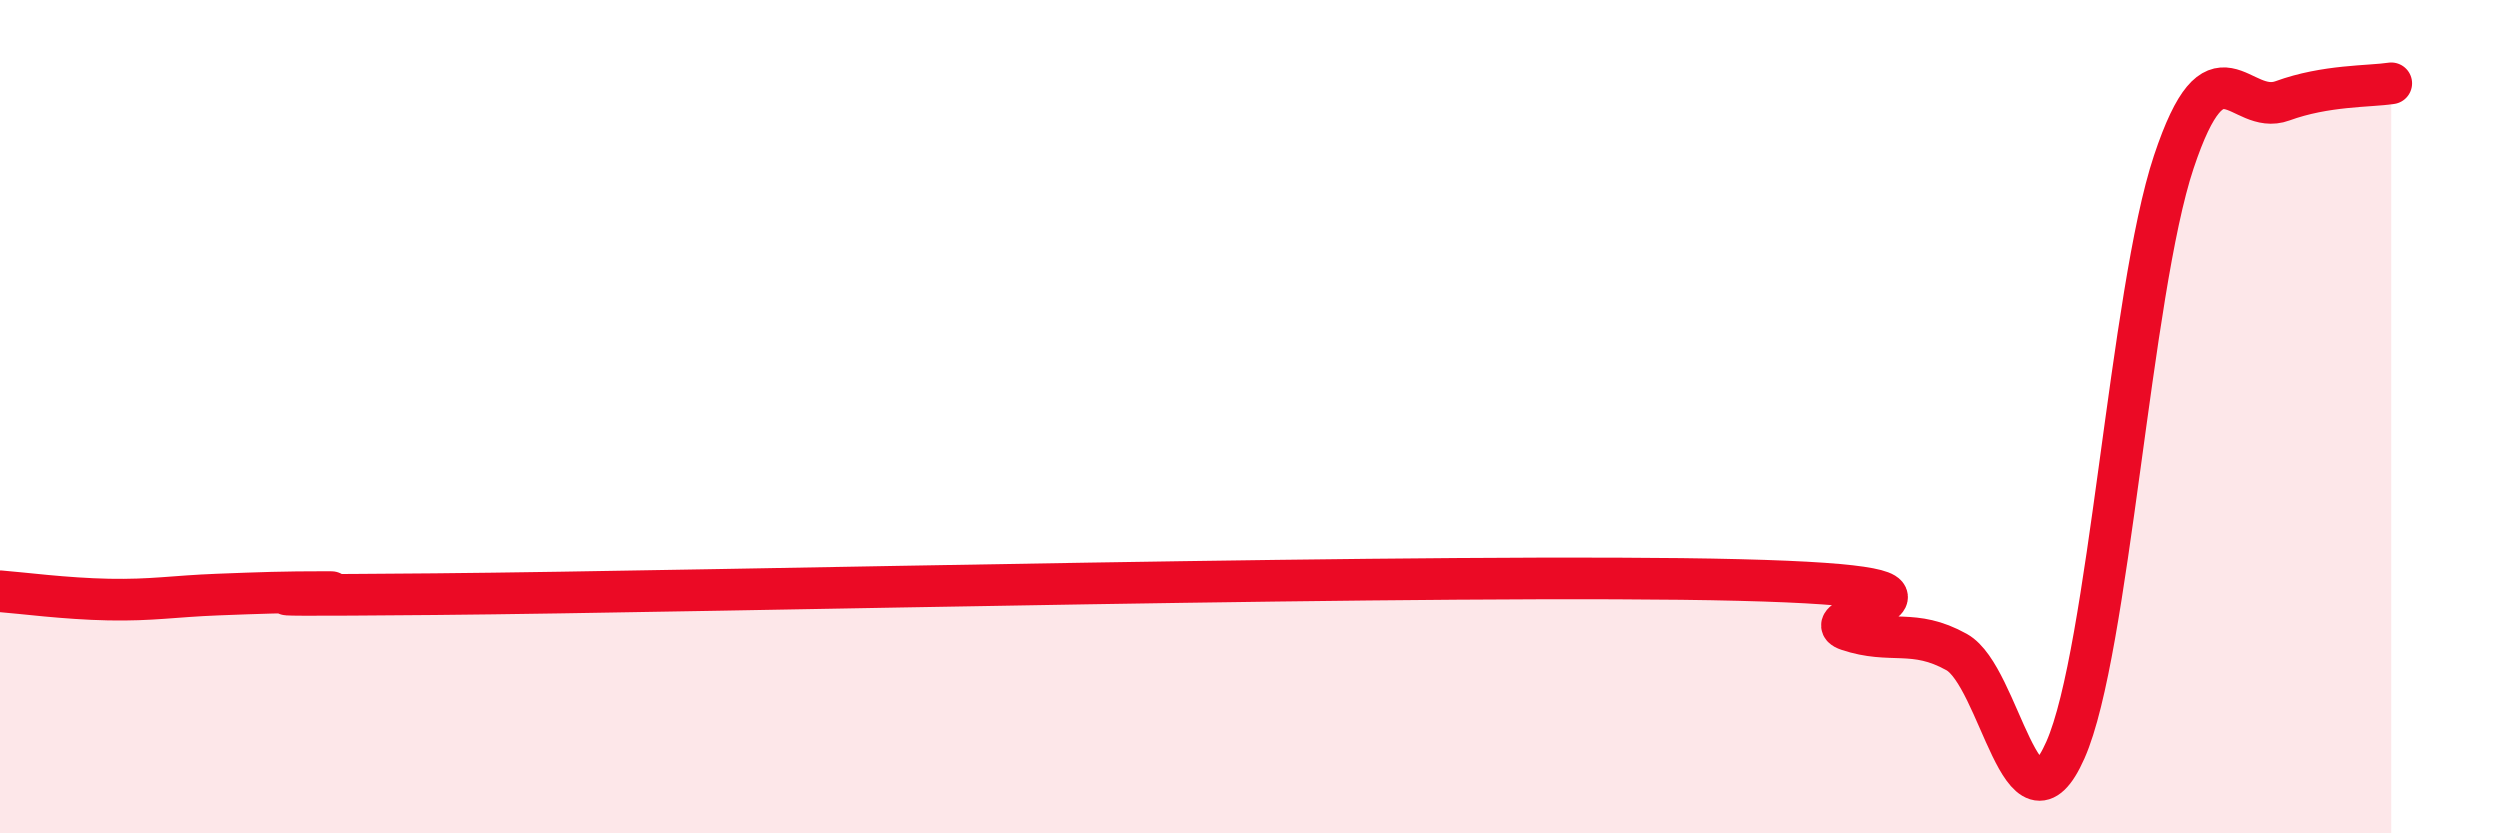 
    <svg width="60" height="20" viewBox="0 0 60 20" xmlns="http://www.w3.org/2000/svg">
      <path
        d="M 0,14.19 C 0.52,14.23 1.57,14.37 2.61,14.39 C 3.65,14.41 4.18,14.31 5.22,14.27 C 6.26,14.23 6.79,14.21 7.83,14.21 C 8.87,14.21 3.65,14.32 10.43,14.26 C 17.21,14.2 34.96,13.75 41.74,13.92 C 48.52,14.09 43.31,14.77 44.35,15.12 C 45.39,15.47 45.92,15.07 46.96,15.65 C 48,16.23 48.53,20.35 49.57,18 C 50.61,15.65 51.13,7.01 52.17,3.89 C 53.21,0.77 53.74,2.8 54.78,2.42 C 55.82,2.04 56.87,2.08 57.39,2L57.39 20L0 20Z"
        fill="#EB0A25"
        opacity="0.1"
        stroke-linecap="round"
        stroke-linejoin="round"
      />
      <path
        d="M 0,14.19 C 0.52,14.23 1.57,14.37 2.61,14.39 C 3.65,14.41 4.18,14.31 5.22,14.27 C 6.26,14.23 6.79,14.21 7.83,14.21 C 8.87,14.21 3.65,14.32 10.43,14.26 C 17.21,14.2 34.96,13.75 41.74,13.92 C 48.52,14.09 43.31,14.77 44.35,15.12 C 45.39,15.47 45.92,15.07 46.96,15.65 C 48,16.23 48.53,20.35 49.57,18 C 50.61,15.65 51.13,7.01 52.17,3.89 C 53.21,0.77 53.74,2.8 54.78,2.42 C 55.82,2.04 56.87,2.08 57.39,2"
        stroke="#EB0A25"
        stroke-width="1"
        fill="none"
        stroke-linecap="round"
        stroke-linejoin="round"
      />
    </svg>
  